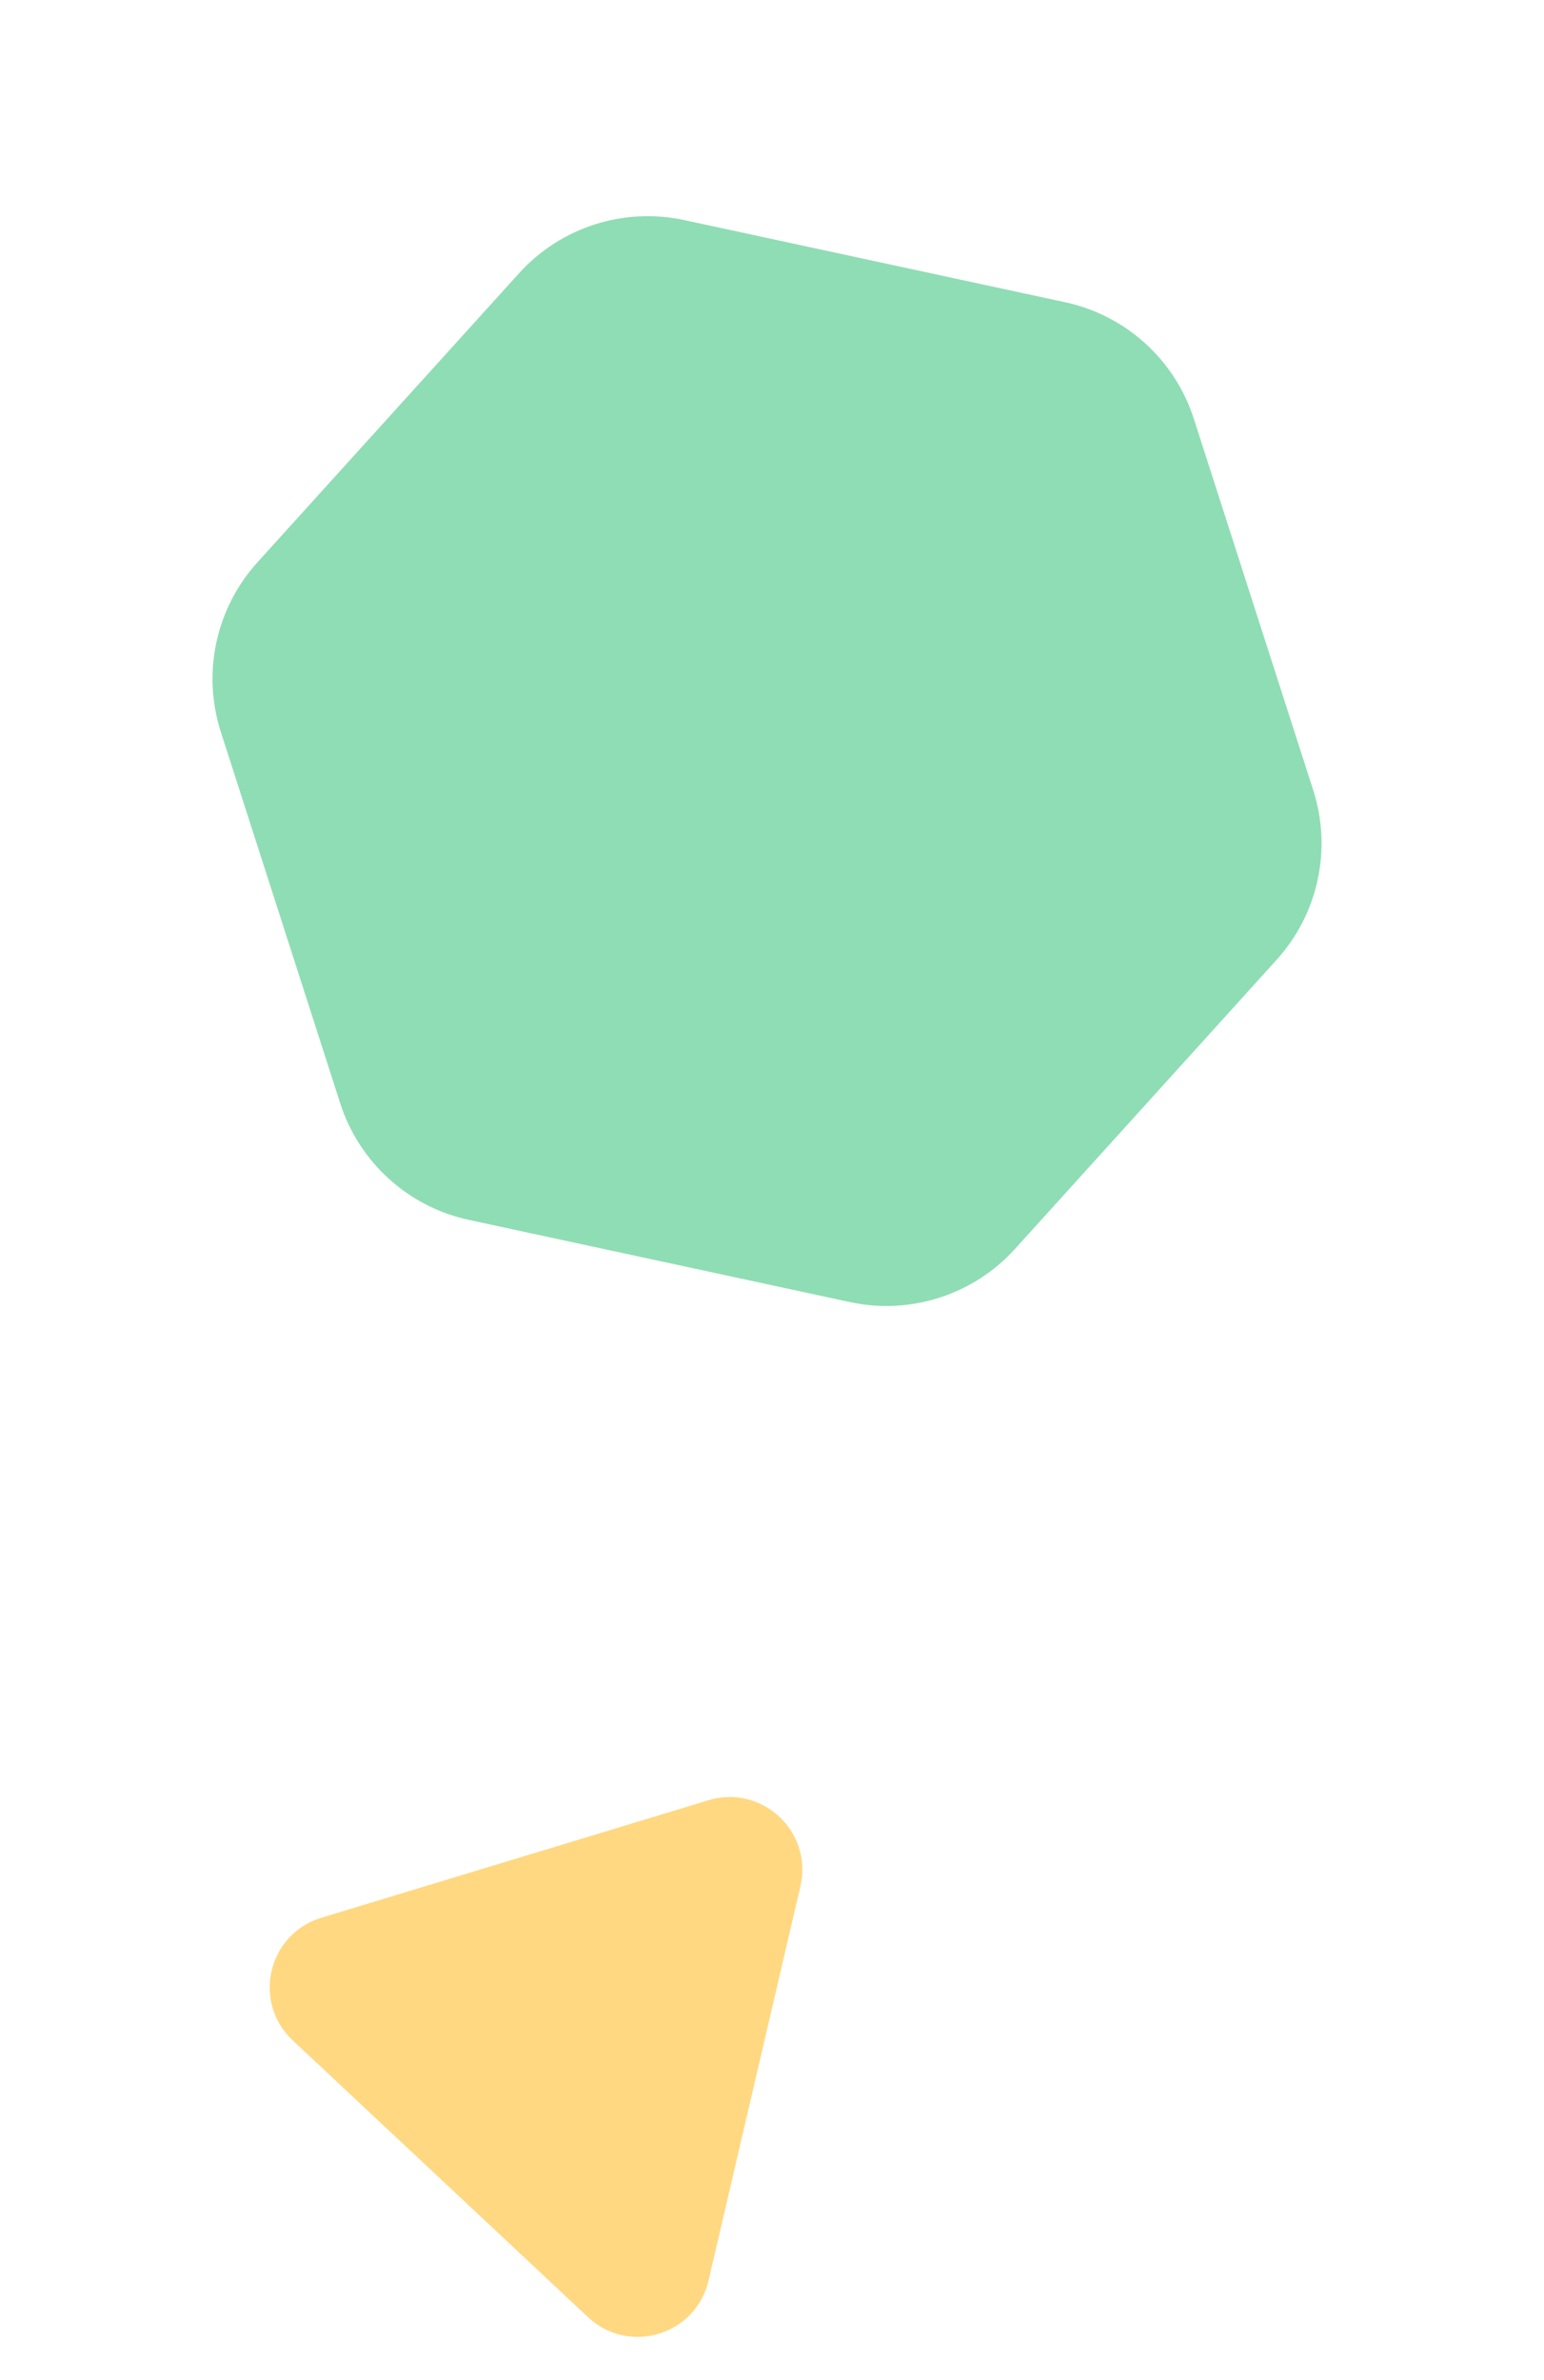 <svg xmlns="http://www.w3.org/2000/svg" width="74" height="114" viewBox="0 0 74 114" fill="none"><path d="M51.055 14.477C53.958 15.102 56.307 17.23 57.217 20.057L62.939 37.842C63.849 40.669 63.181 43.767 61.187 45.968L48.646 59.817C46.653 62.018 43.636 62.989 40.733 62.363L22.469 58.426C19.566 57.8 17.217 55.673 16.307 52.846L10.585 35.061C9.675 32.233 10.343 29.136 12.336 26.934L24.878 13.086C26.871 10.885 29.888 9.914 32.791 10.54L51.055 14.477Z" fill="#8FDDB4"></path><path d="M33.958 86.222C36.524 85.444 38.97 87.735 38.361 90.346L33.957 109.231C33.348 111.842 30.14 112.815 28.183 110.982L14.031 97.725C12.074 95.892 12.836 92.628 15.402 91.85L33.958 86.222Z" fill="#FFD881"></path></svg>